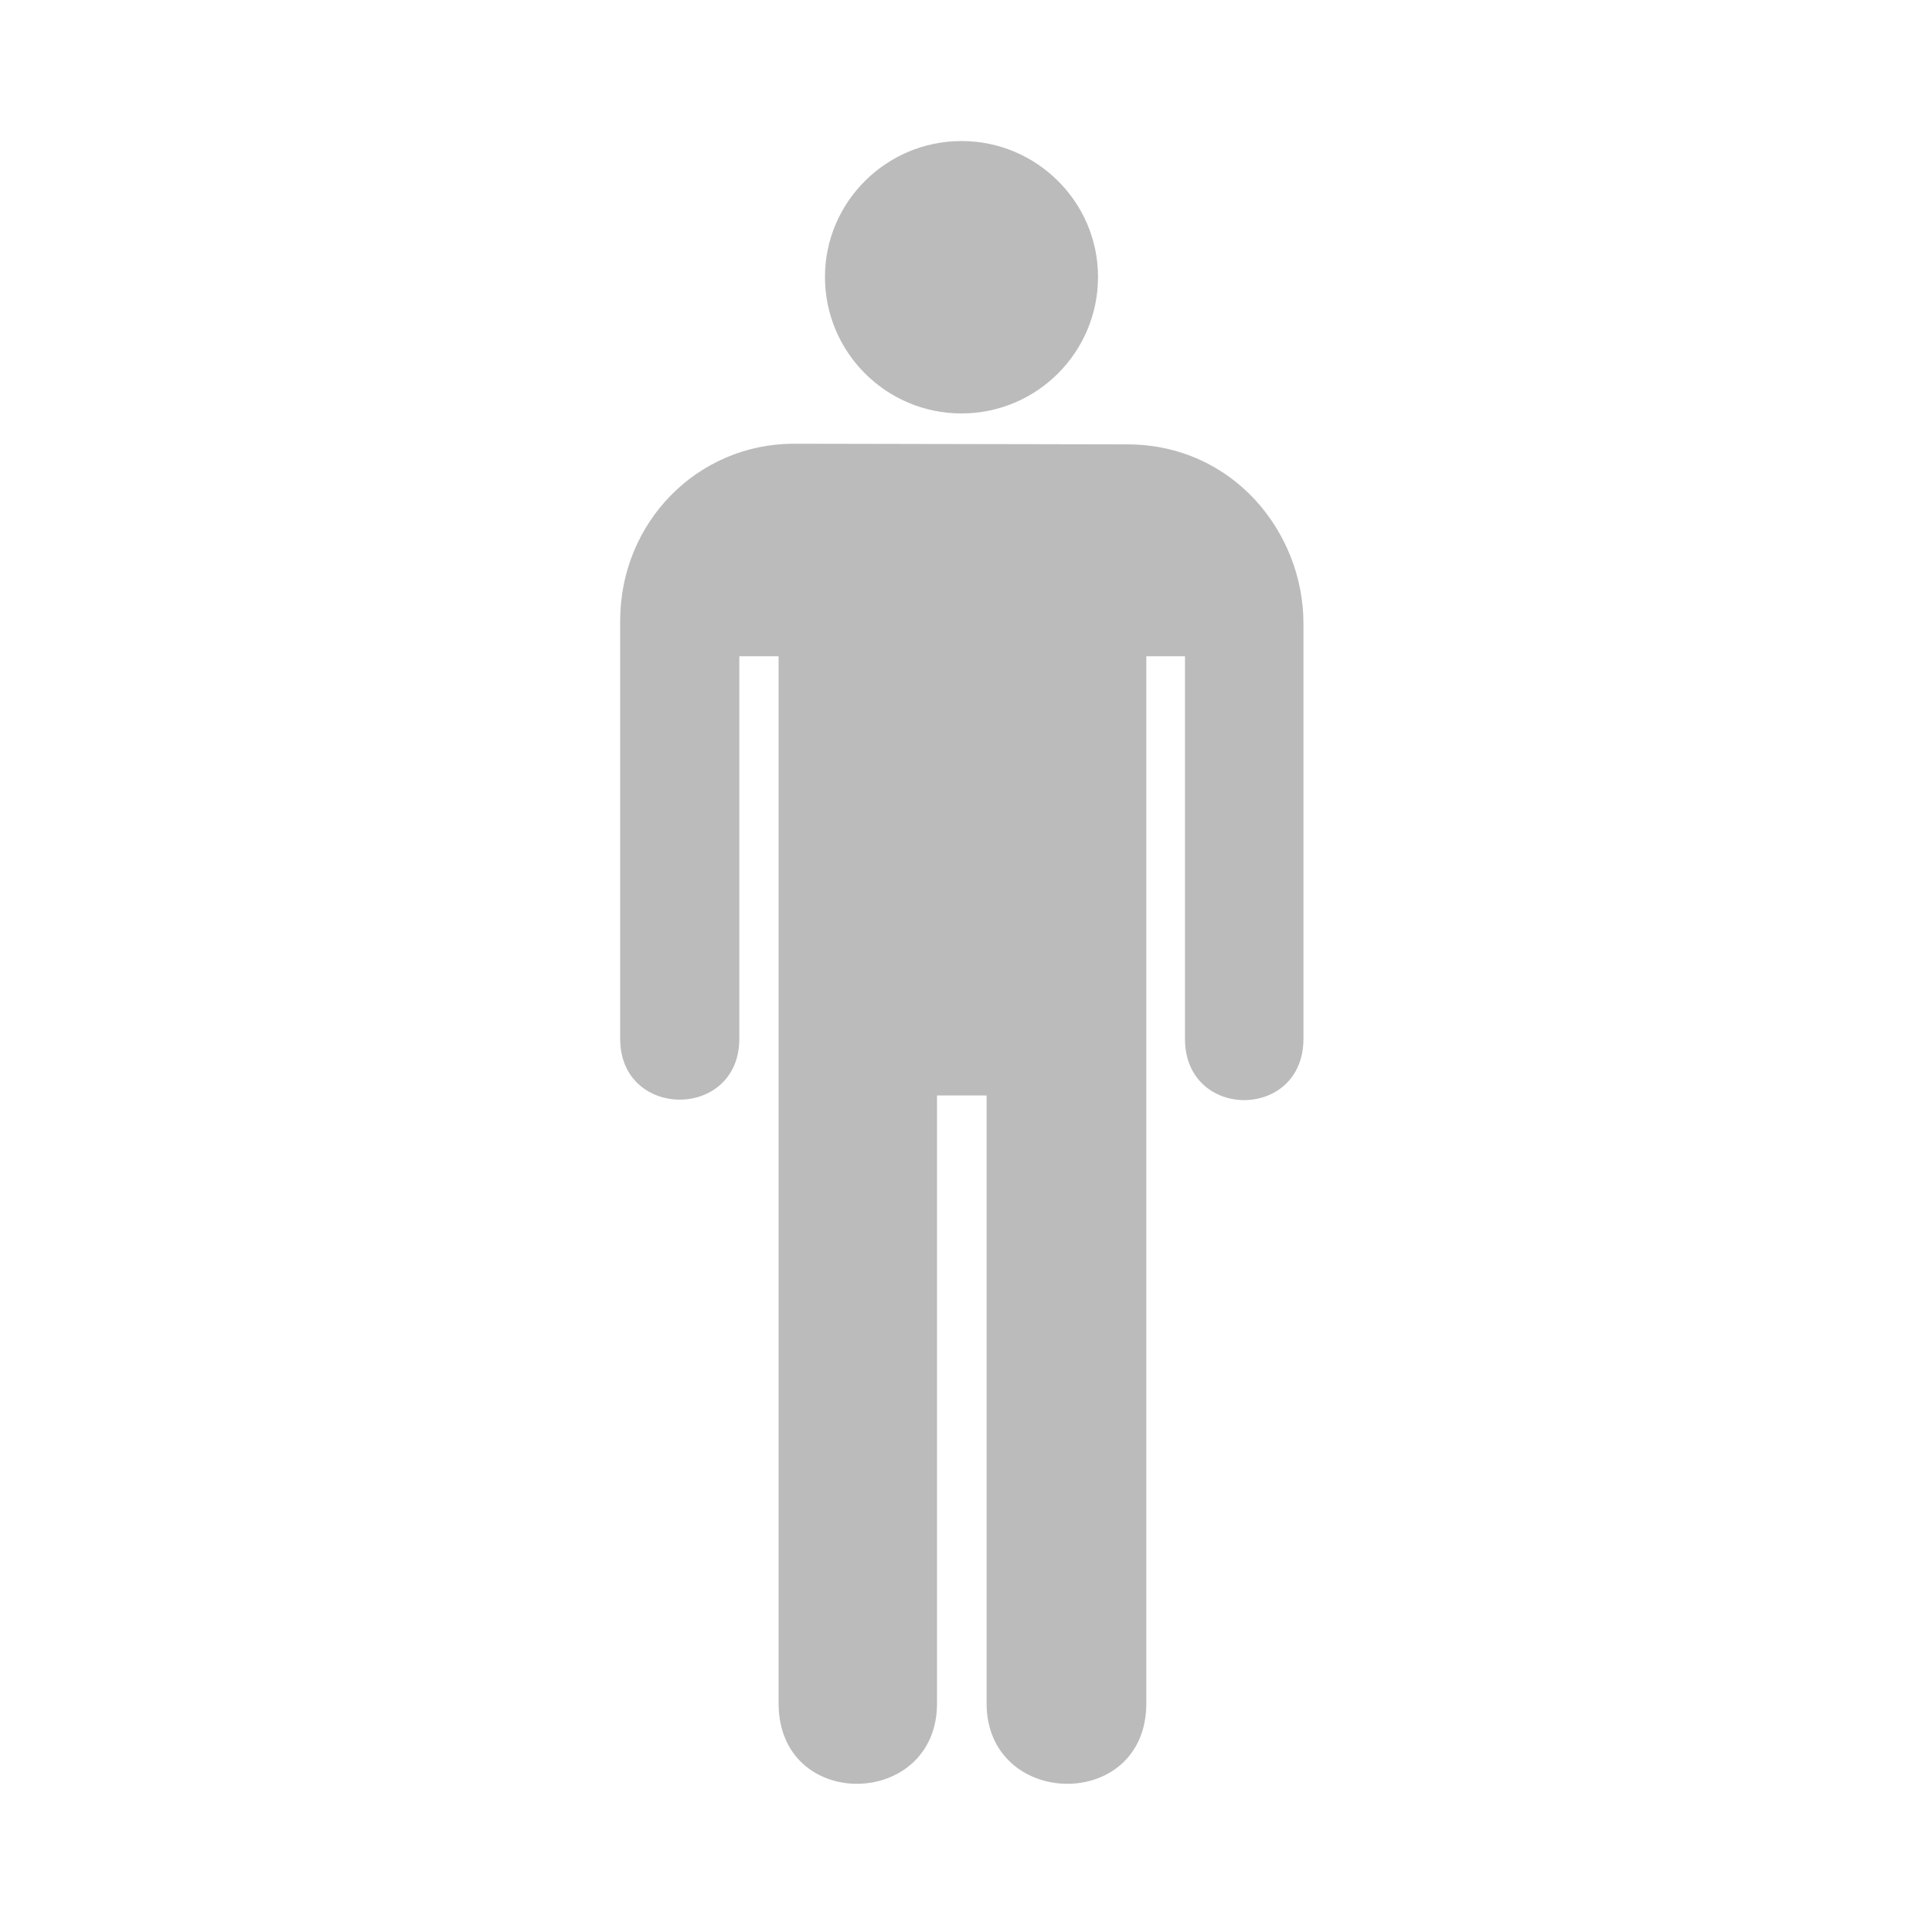 <?xml version="1.0" encoding="UTF-8"?> <svg xmlns="http://www.w3.org/2000/svg" xmlns:xlink="http://www.w3.org/1999/xlink" version="1.1" id="Layer_1" x="0px" y="0px" viewBox="0 0 30 30" style="enable-background:new 0 0 30 30;" xml:space="preserve"> <style type="text/css"> .st0{fill:#BBBBBB;} </style> <path class="st0" d="M14.93,6.42c1.17,0,2.12-0.95,2.12-2.12c0-1.16-0.95-2.11-2.12-2.11c-1.17,0-2.12,0.95-2.12,2.11 C12.81,5.47,13.76,6.42,14.93,6.42"></path> <path class="st0" d="M12.33,6.89c-1.5,0-2.7,1.22-2.7,2.75v6.49c0,1.26,1.85,1.26,1.85,0v-5.94h0.61v16.26c0,1.69,2.46,1.64,2.46,0 v-9.44h0.77v9.44c0,1.64,2.48,1.69,2.48,0V10.19h0.6v5.94c0,1.27,1.84,1.27,1.84,0V9.68c0-1.41-1.09-2.78-2.74-2.78L12.33,6.89z"></path> </svg> 